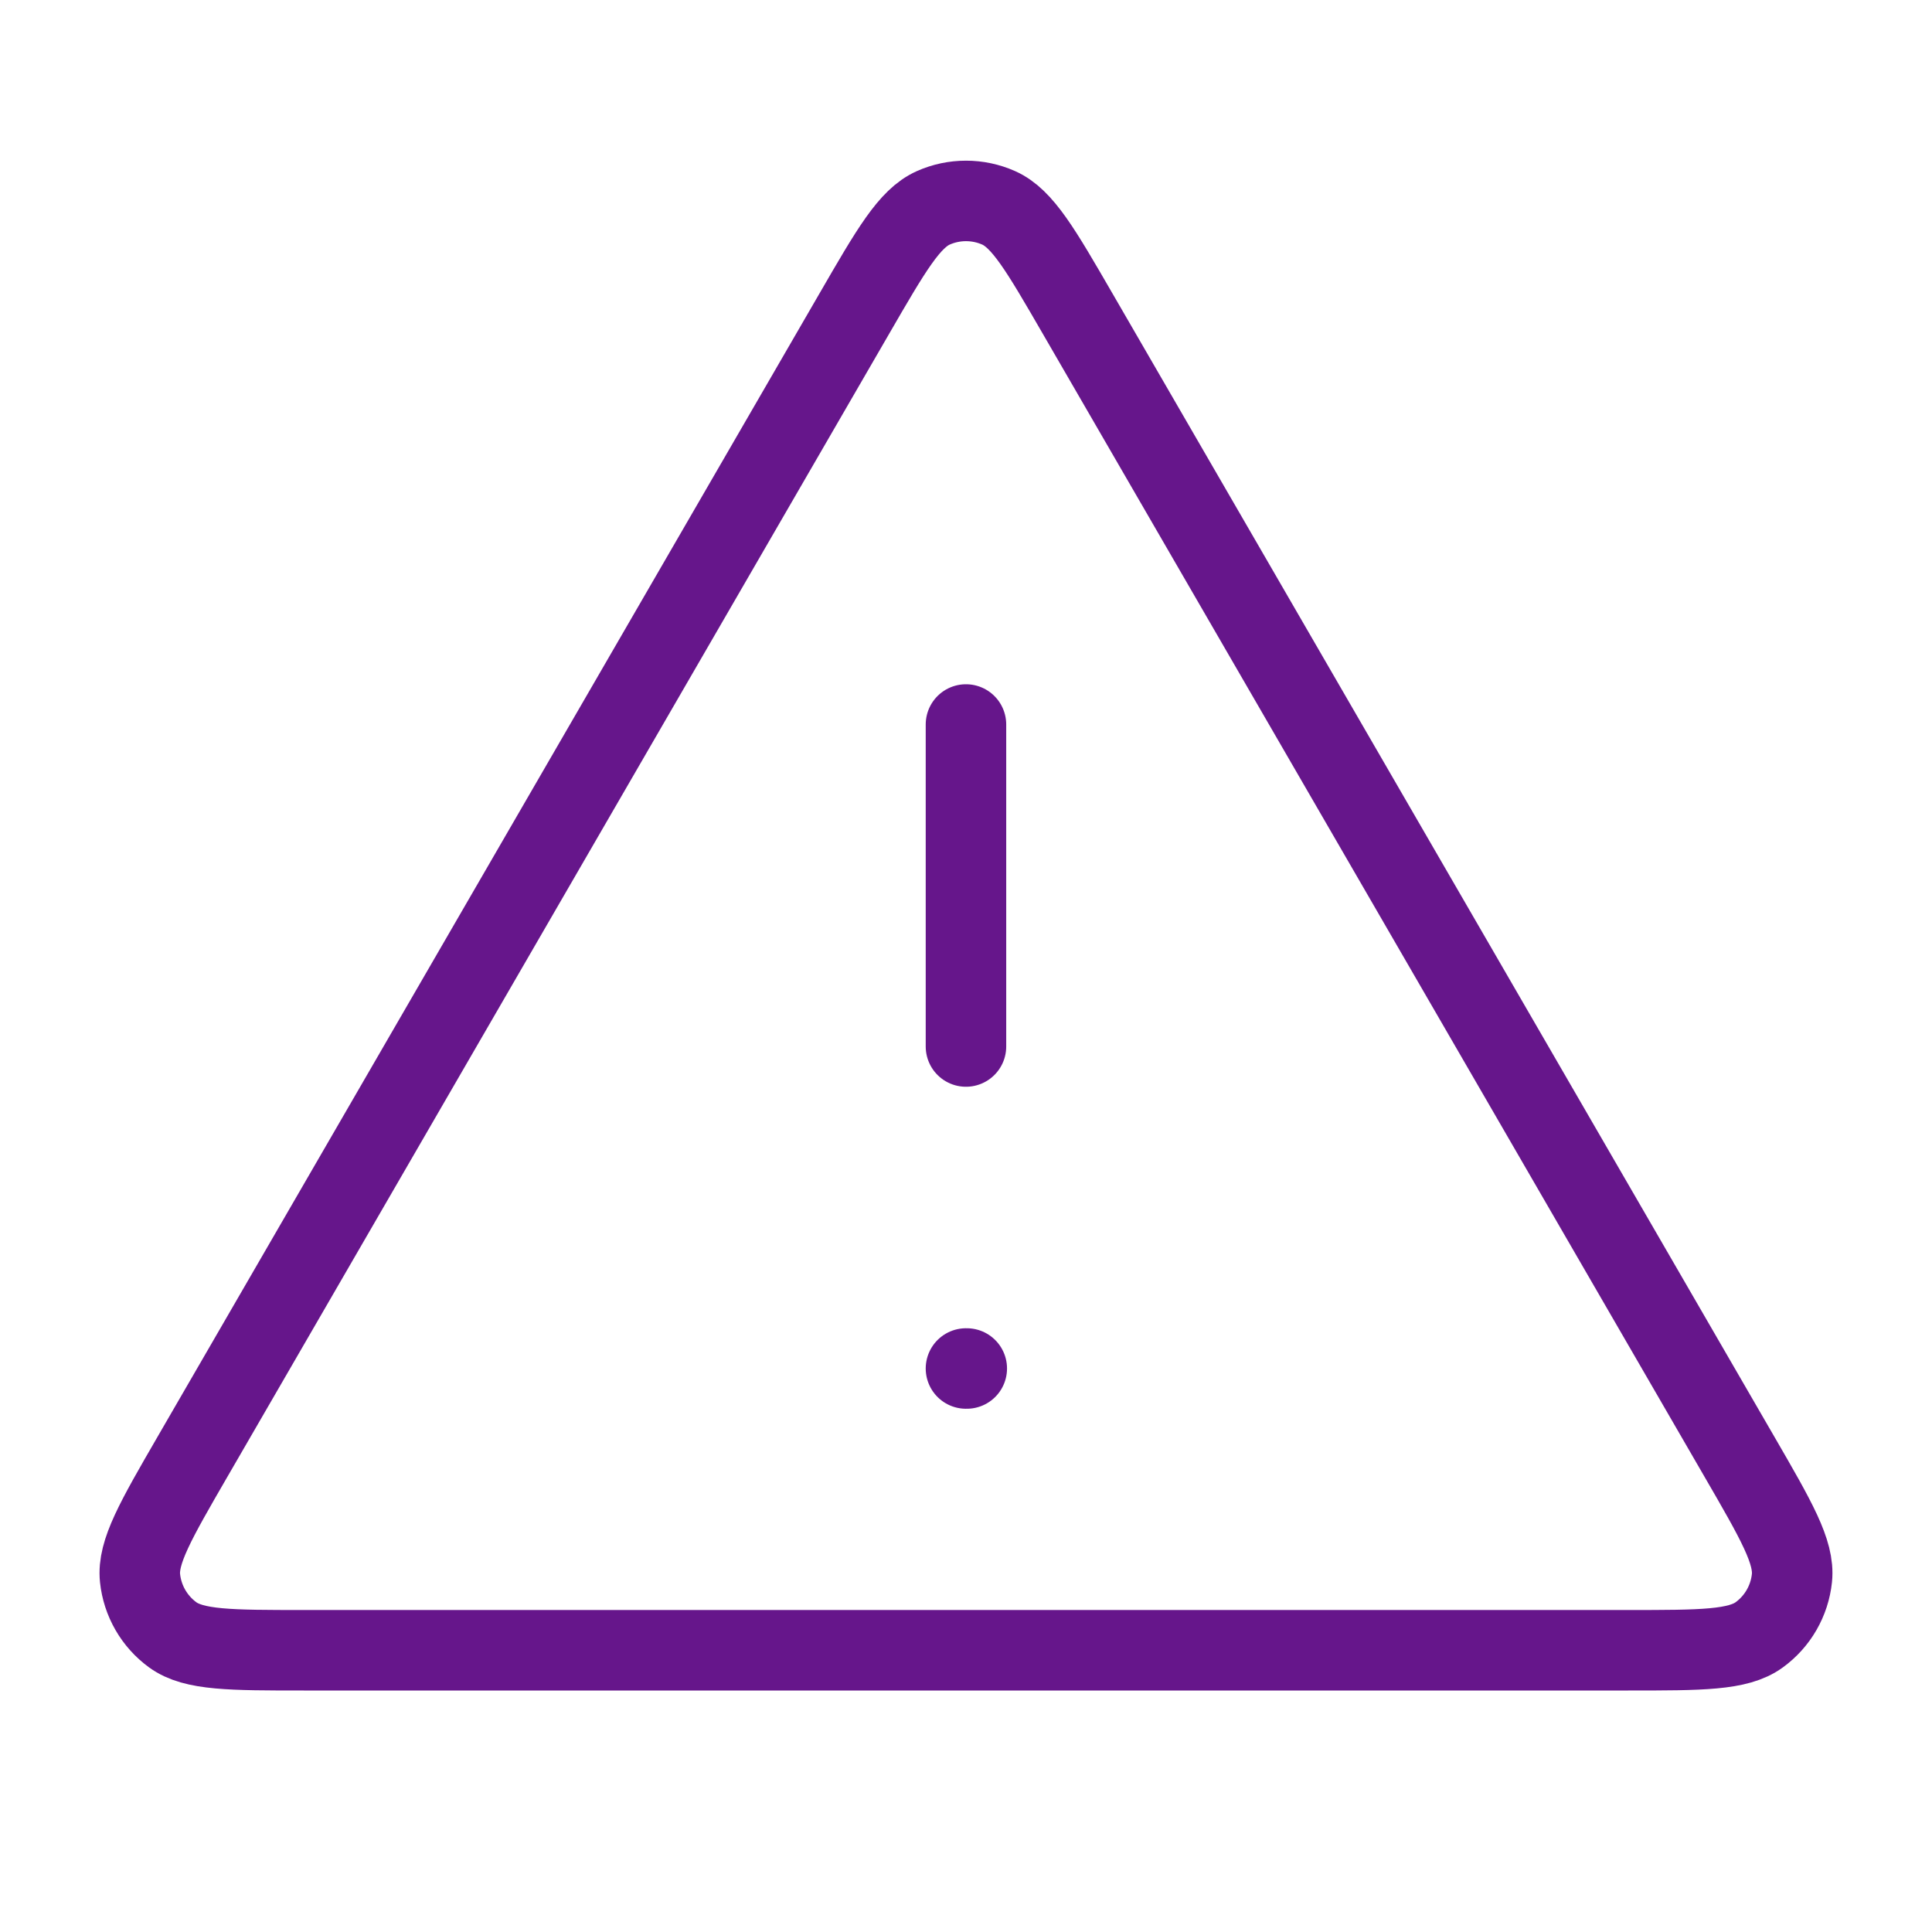 <svg width="60" height="60" viewBox="0 0 60 60" fill="none" xmlns="http://www.w3.org/2000/svg">
<path d="M29.999 22.5V32.5M29.999 42.5H30.024M26.538 9.729L5.975 45.246C4.835 47.216 4.265 48.201 4.349 49.009C4.423 49.714 4.792 50.355 5.365 50.772C6.023 51.25 7.161 51.25 9.437 51.25H50.562C52.838 51.25 53.976 51.25 54.633 50.772C55.207 50.355 55.576 49.714 55.65 49.009C55.734 48.201 55.164 47.216 54.023 45.246L33.461 9.729C32.325 7.766 31.756 6.785 31.015 6.455C30.369 6.168 29.63 6.168 28.984 6.455C28.242 6.785 27.674 7.766 26.538 9.729Z" stroke="#66168B" stroke-width="2.5" stroke-linecap="round" stroke-linejoin="round"/>
</svg>

